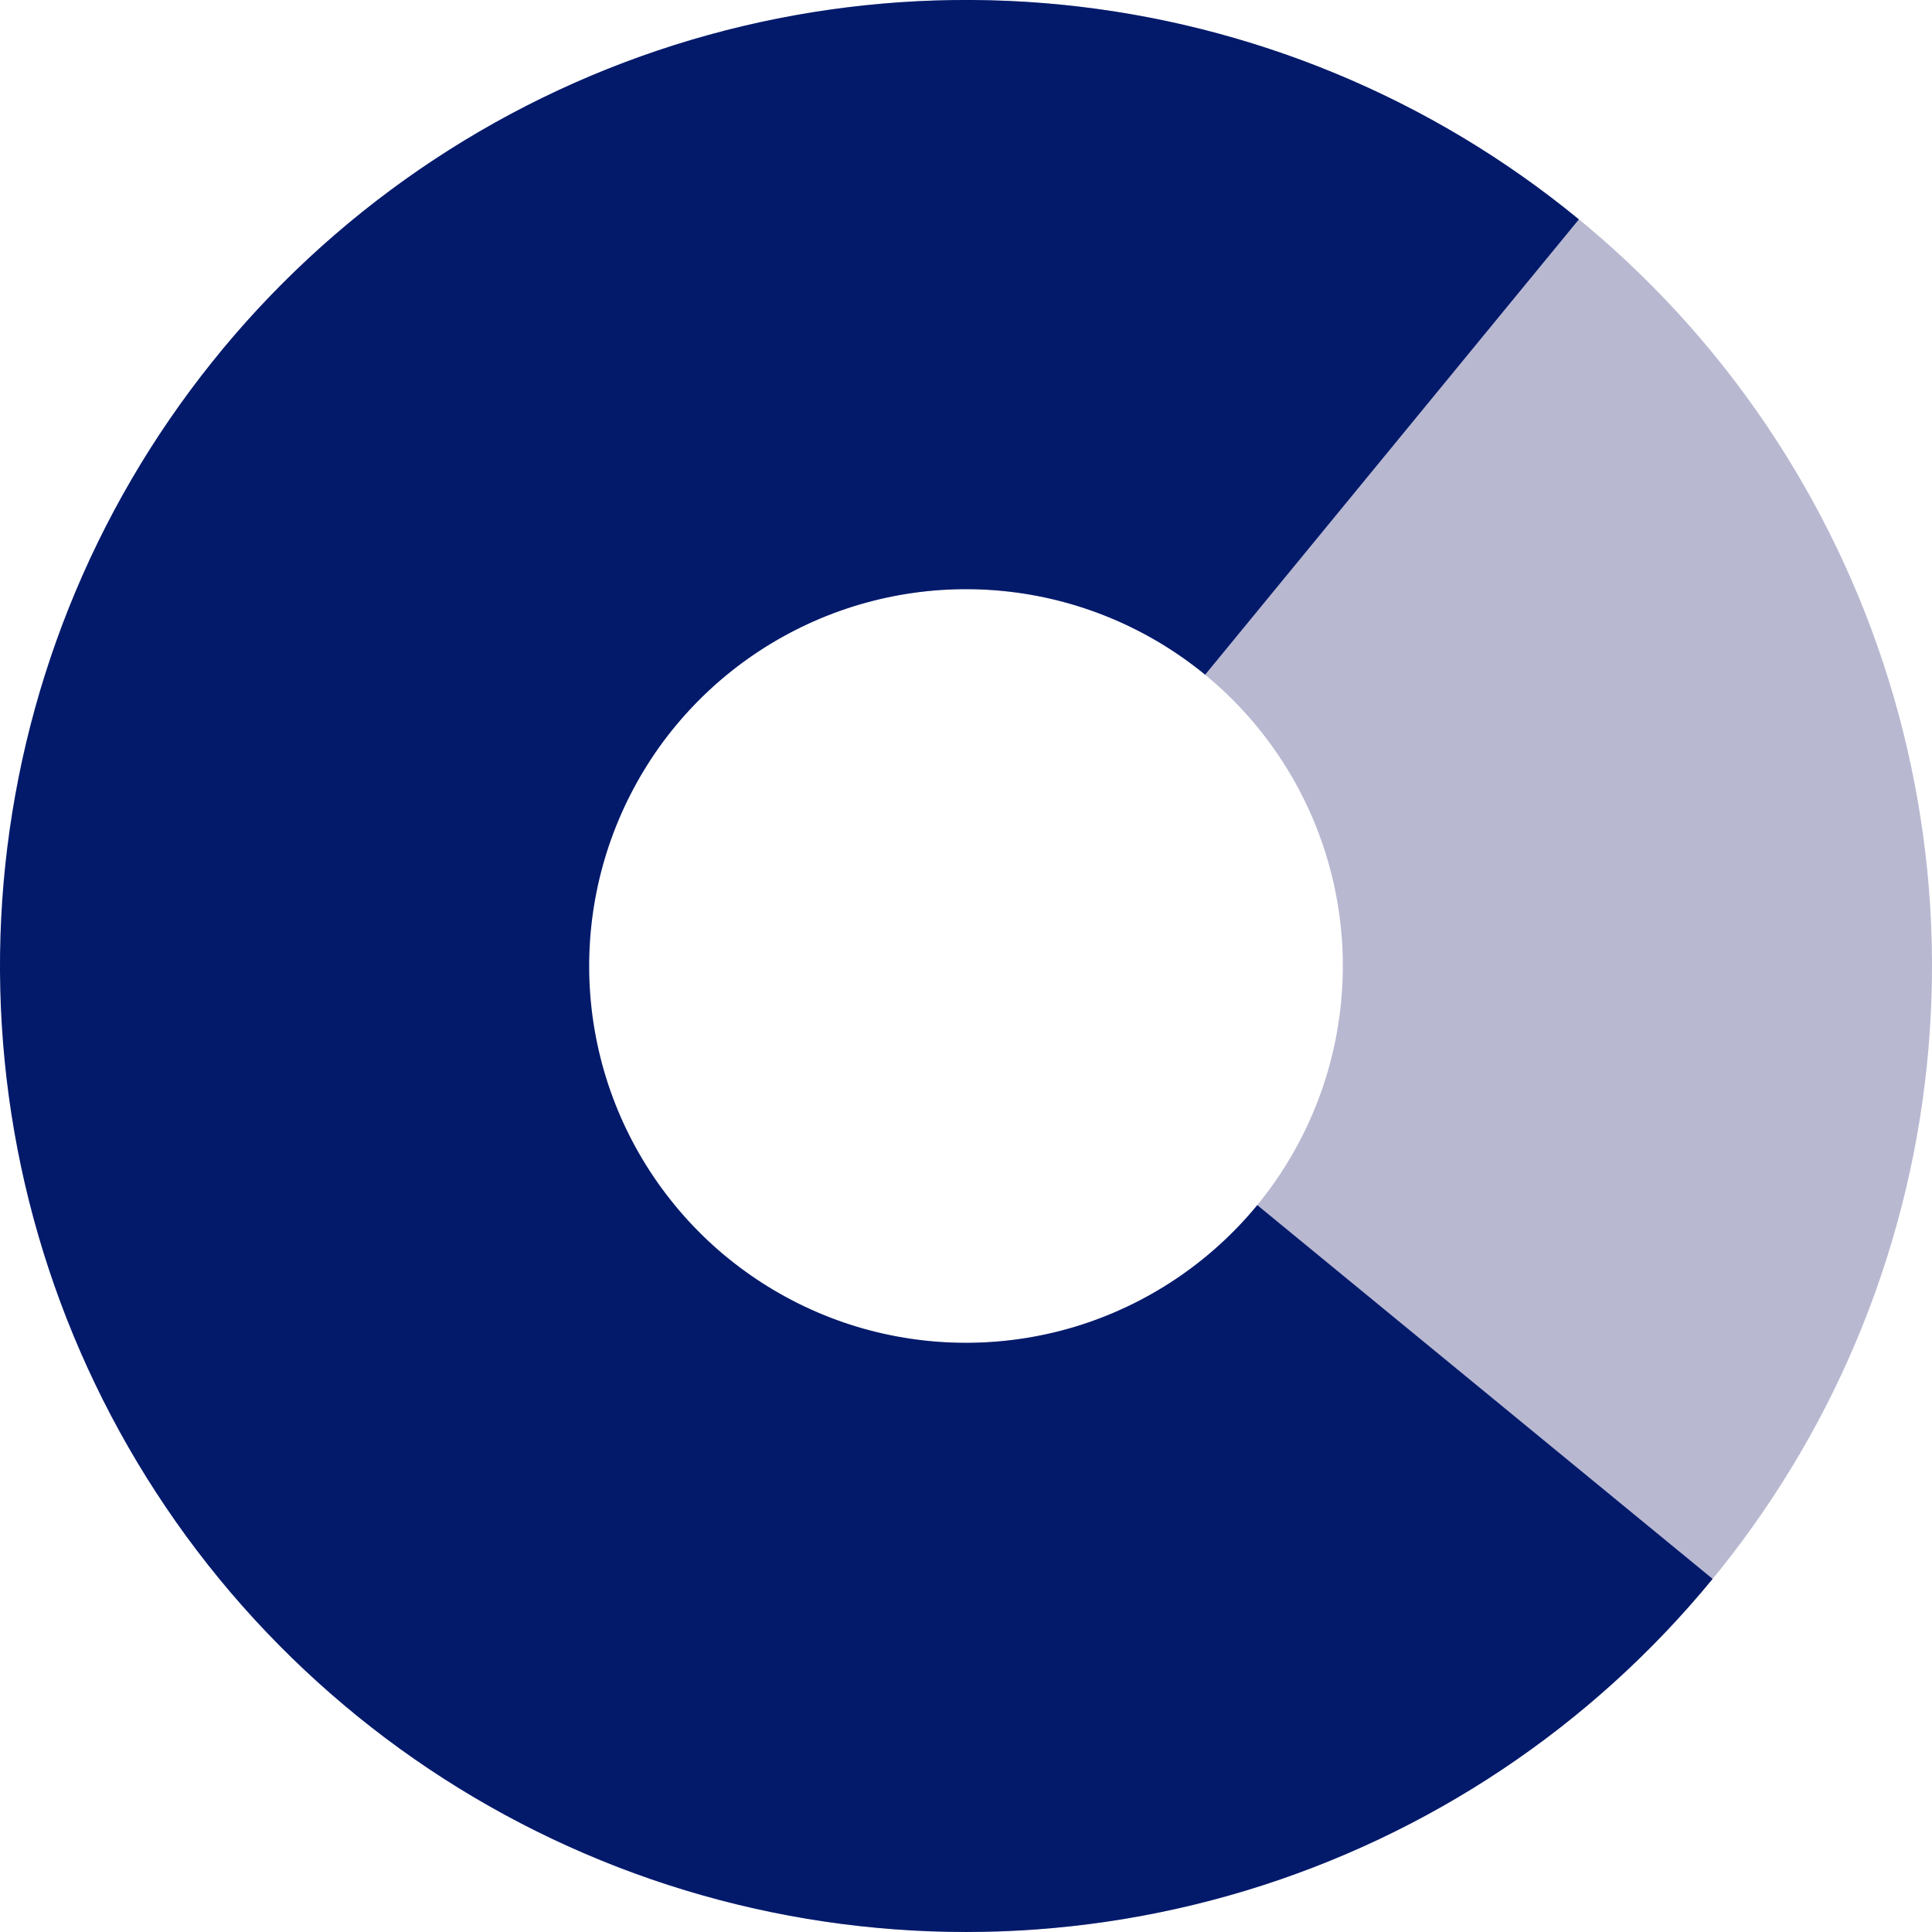 <svg width="18" height="18" viewBox="0 0 18 18" fill="none" xmlns="http://www.w3.org/2000/svg">
<path d="M3.29 15.956C4.665 17.086 6.345 17.782 8.117 17.956C9.888 18.131 11.672 17.777 13.242 16.938C14.812 16.099 16.097 14.813 16.937 13.244C17.776 11.674 18.131 9.891 17.957 8.119C17.782 6.348 17.087 4.668 15.958 3.291C14.829 1.915 13.317 0.905 11.614 0.388C9.91 -0.129 8.092 -0.129 6.389 0.387C4.685 0.904 3.173 1.914 2.044 3.29L6.286 6.772C6.727 6.236 7.317 5.842 7.981 5.64C8.646 5.439 9.355 5.439 10.02 5.641C10.684 5.842 11.274 6.236 11.714 6.773C12.155 7.31 12.426 7.965 12.494 8.656C12.562 9.347 12.423 10.043 12.096 10.655C11.769 11.268 11.267 11.769 10.655 12.096C10.042 12.424 9.346 12.562 8.655 12.494C7.964 12.426 7.309 12.154 6.772 11.714L3.29 15.956Z" fill="#B8B8D1"/>
<path d="M14.71 2.044C13.335 0.914 11.655 0.218 9.883 0.043C8.112 -0.131 6.328 0.223 4.758 1.062C3.189 1.901 1.903 3.187 1.063 4.756C0.224 6.326 -0.131 8.109 0.043 9.881C0.217 11.652 0.913 13.332 2.042 14.709C3.171 16.085 4.683 17.095 6.386 17.612C8.09 18.129 9.908 18.129 11.611 17.613C13.315 17.096 14.827 16.086 15.956 14.71L11.714 11.228C11.273 11.764 10.683 12.158 10.019 12.36C9.354 12.561 8.645 12.561 7.98 12.36C7.316 12.158 6.726 11.764 6.286 11.227C5.845 10.69 5.574 10.035 5.506 9.344C5.438 8.653 5.577 7.957 5.904 7.345C6.231 6.732 6.733 6.231 7.345 5.904C7.958 5.576 8.654 5.438 9.345 5.506C10.036 5.574 10.691 5.846 11.228 6.286L14.71 2.044Z" fill="#031A6B"/>
</svg>
